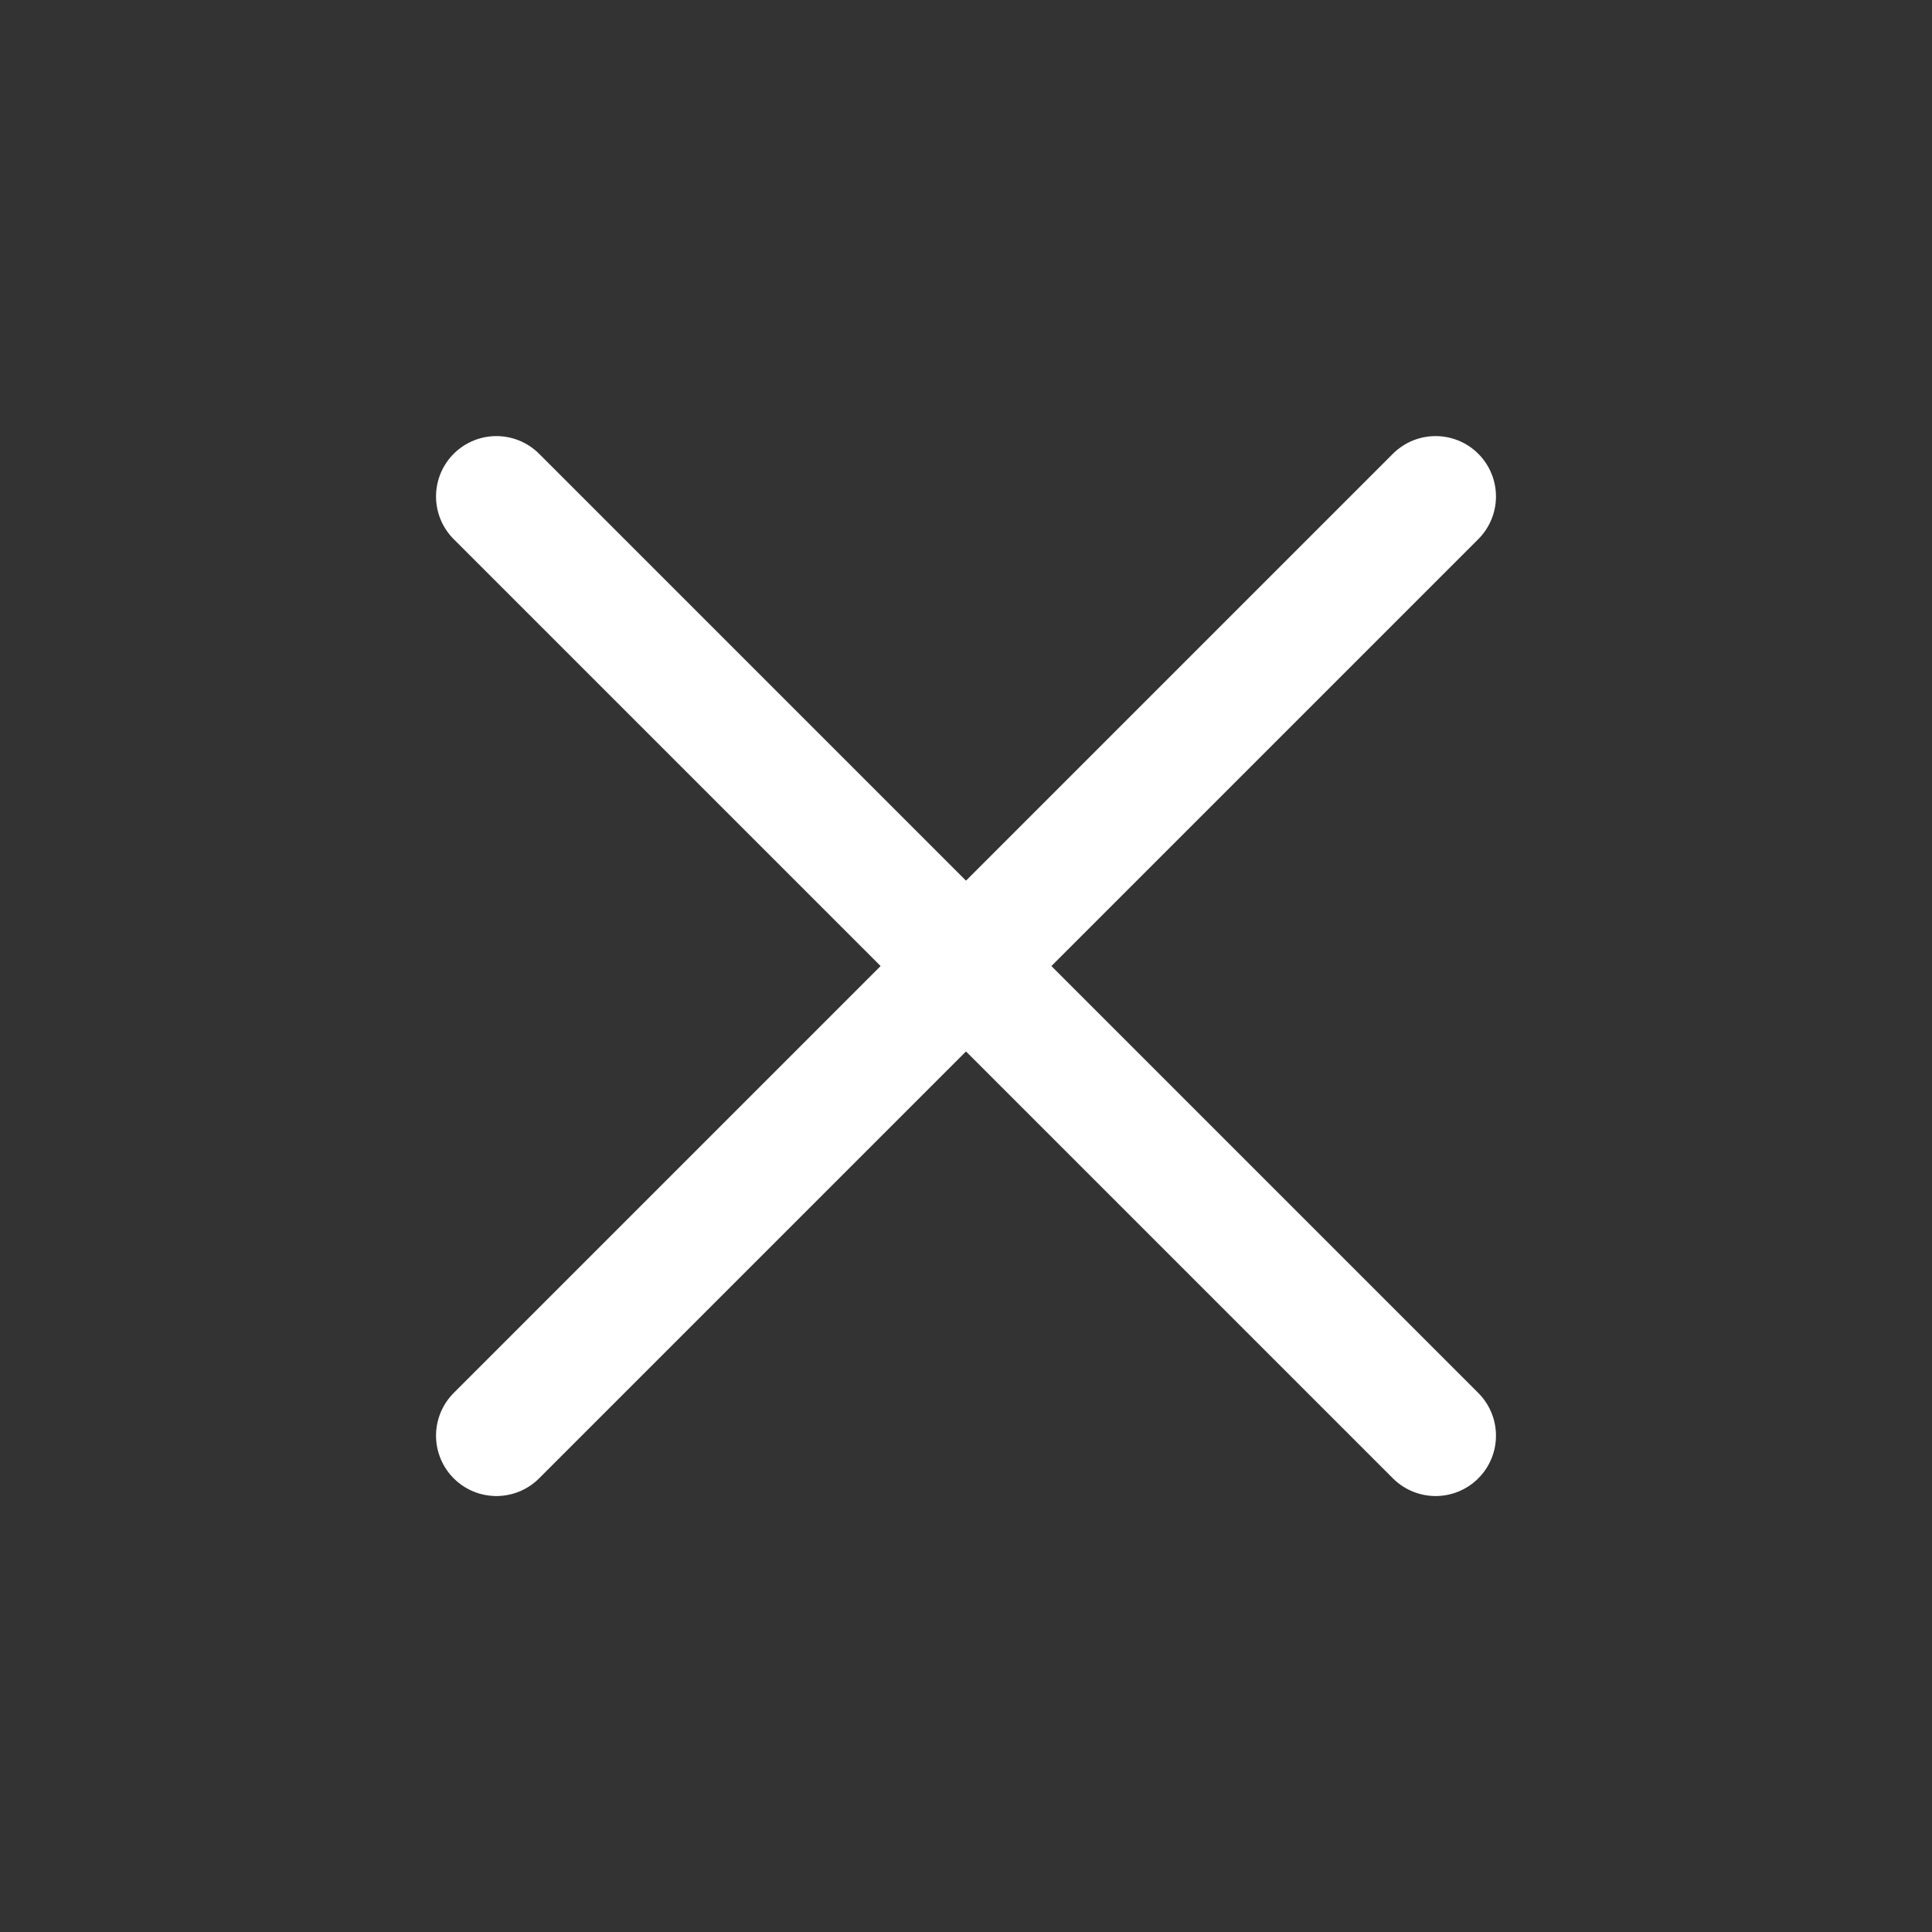 <svg width="32" height="32" viewBox="0 0 32 32" fill="none" xmlns="http://www.w3.org/2000/svg">
<rect x="0" y="0" width="32" height="32" fill="#333333" stroke="none"/>
<g clip-path="url(#clip0_1256_16972)">
<path d="M8.222 8.223L23.778 23.779" stroke="white" stroke-width="2" stroke-linecap="round" stroke-linejoin="round"/>
<path d="M23.778 8.223L8.222 23.779" stroke="white" stroke-width="2" stroke-linecap="round" stroke-linejoin="round"/>
</g>
<defs>
<clipPath id="clip0_1256_16972">
<rect width="32" height="32" fill="white"/>
</clipPath>
</defs>
</svg>
